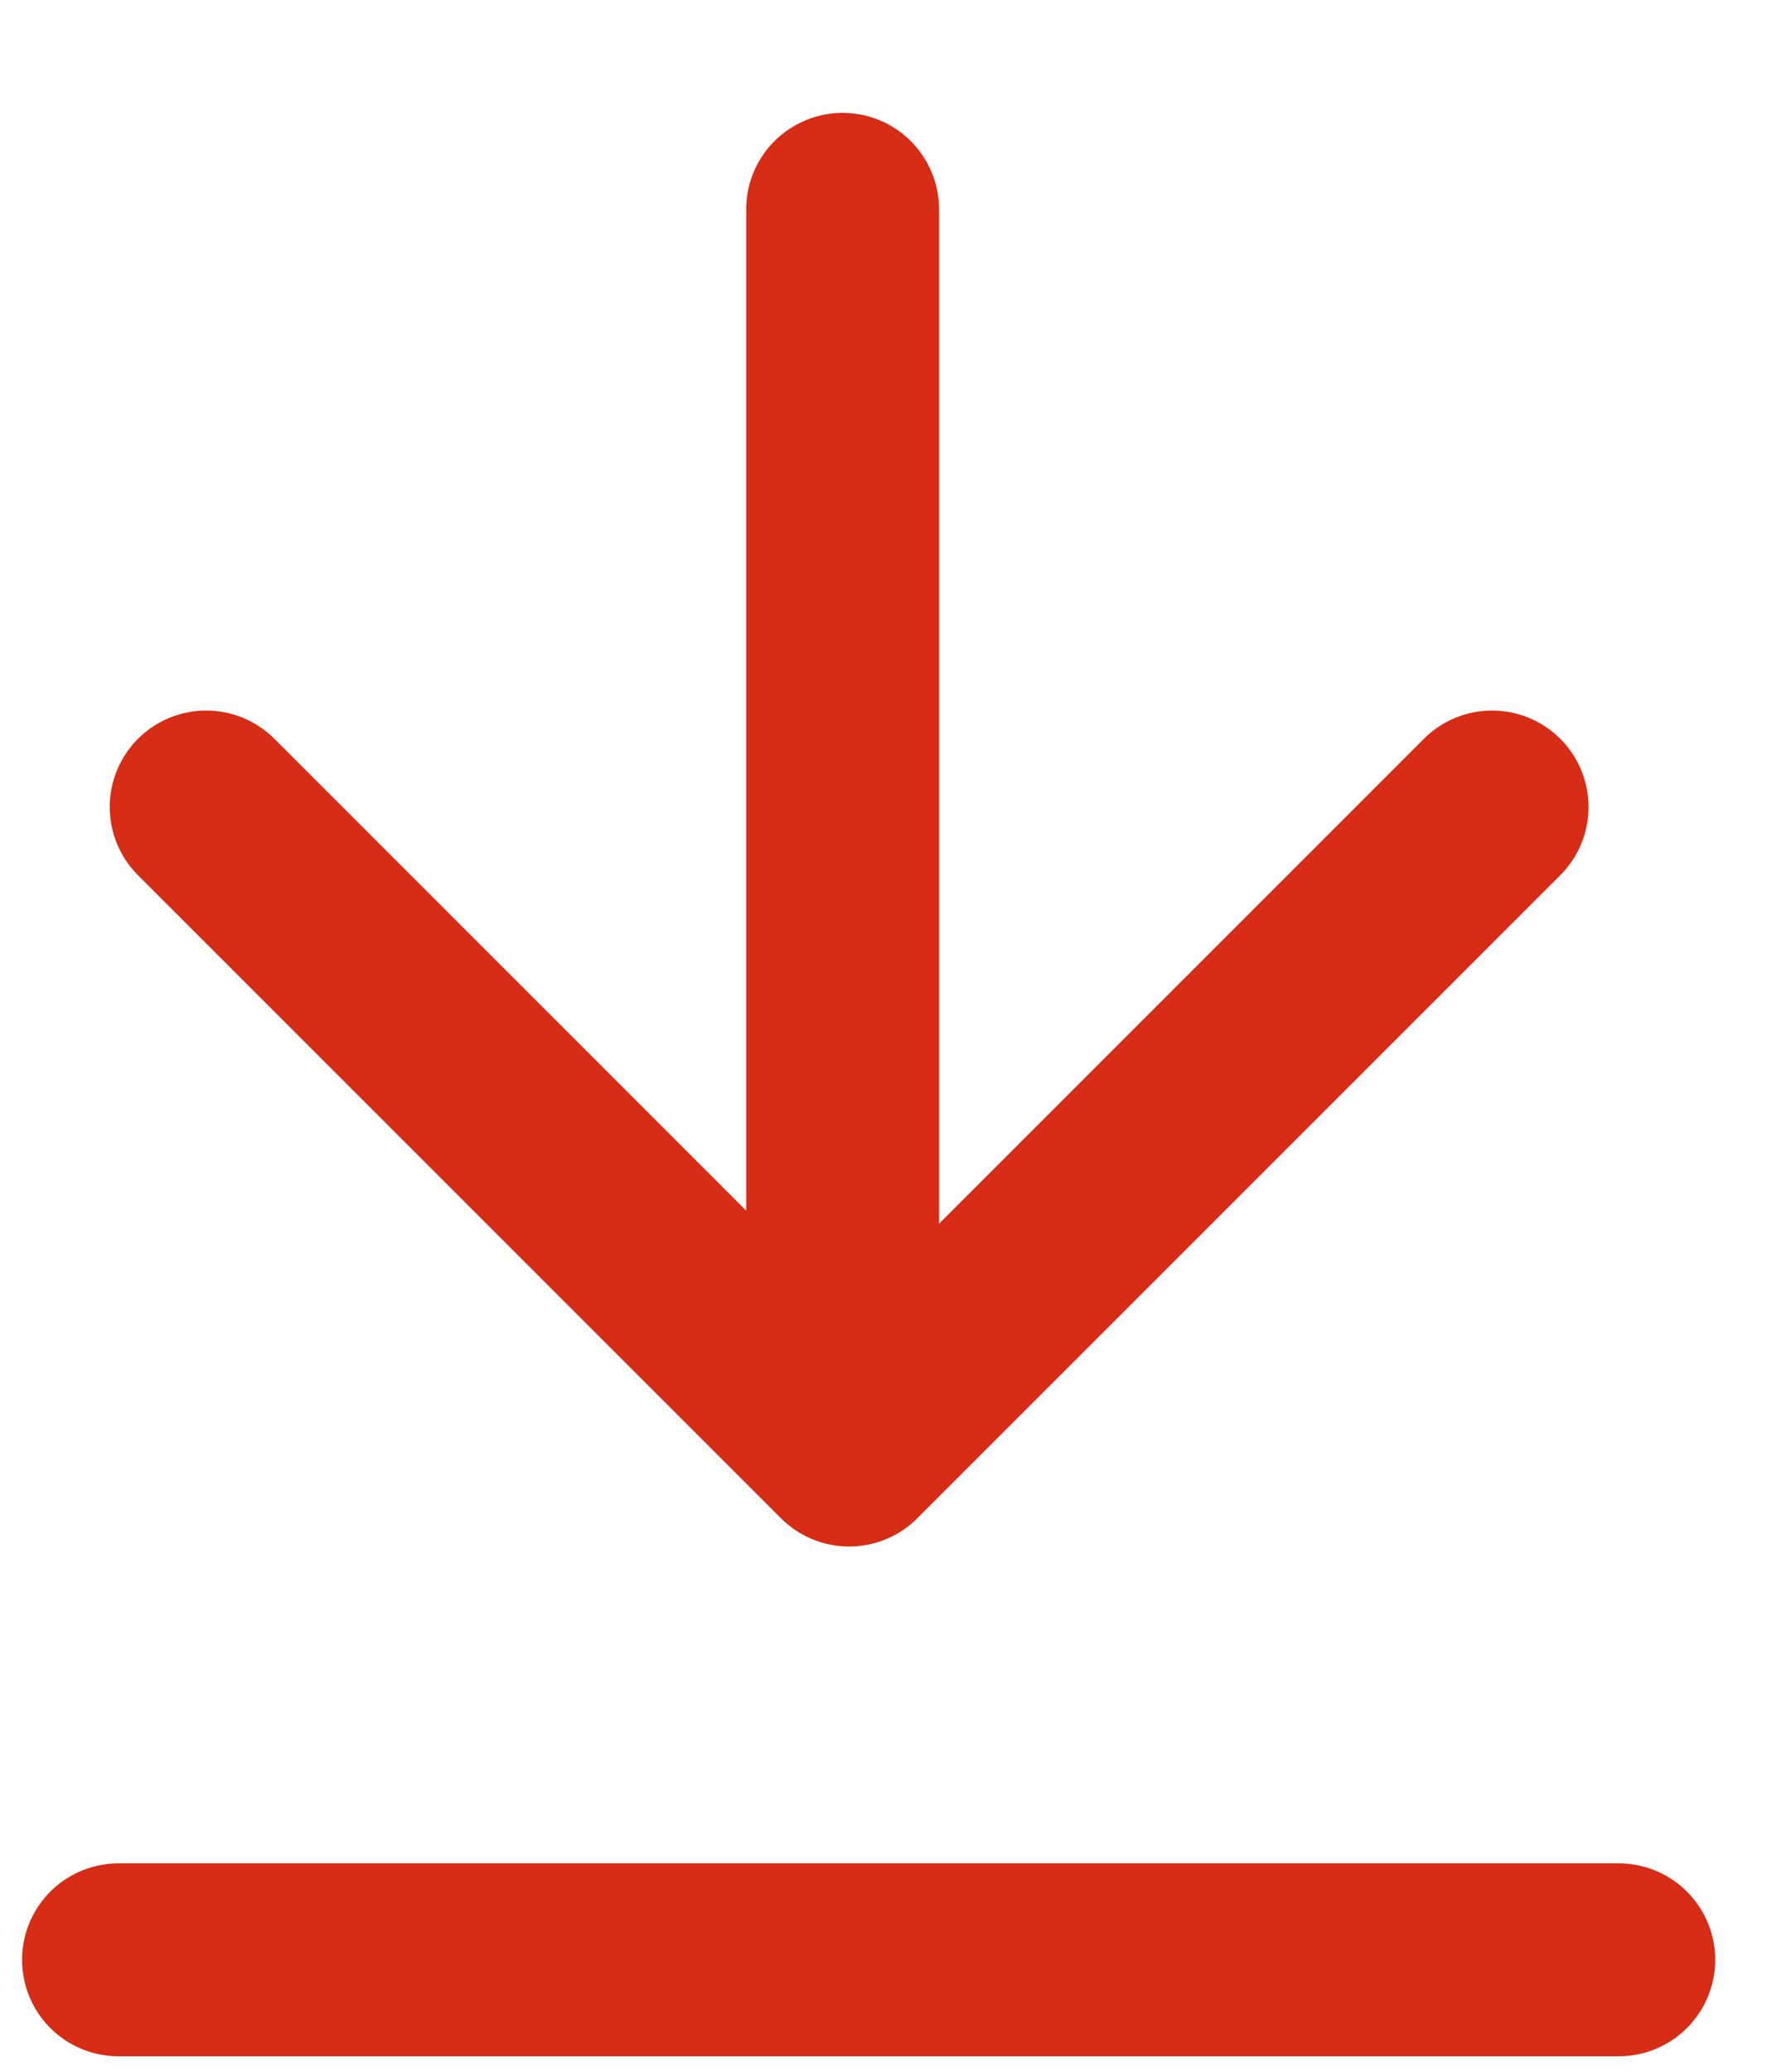 <svg width="25" height="29" xmlns="http://www.w3.org/2000/svg"><path d="M20.886 11.295l-9 9-9-9m8.909-8.365v15.456M1.659 27.43h21" stroke="#D72C15" stroke-width="2.7" fill="none" stroke-linecap="round" stroke-linejoin="round"/></svg>